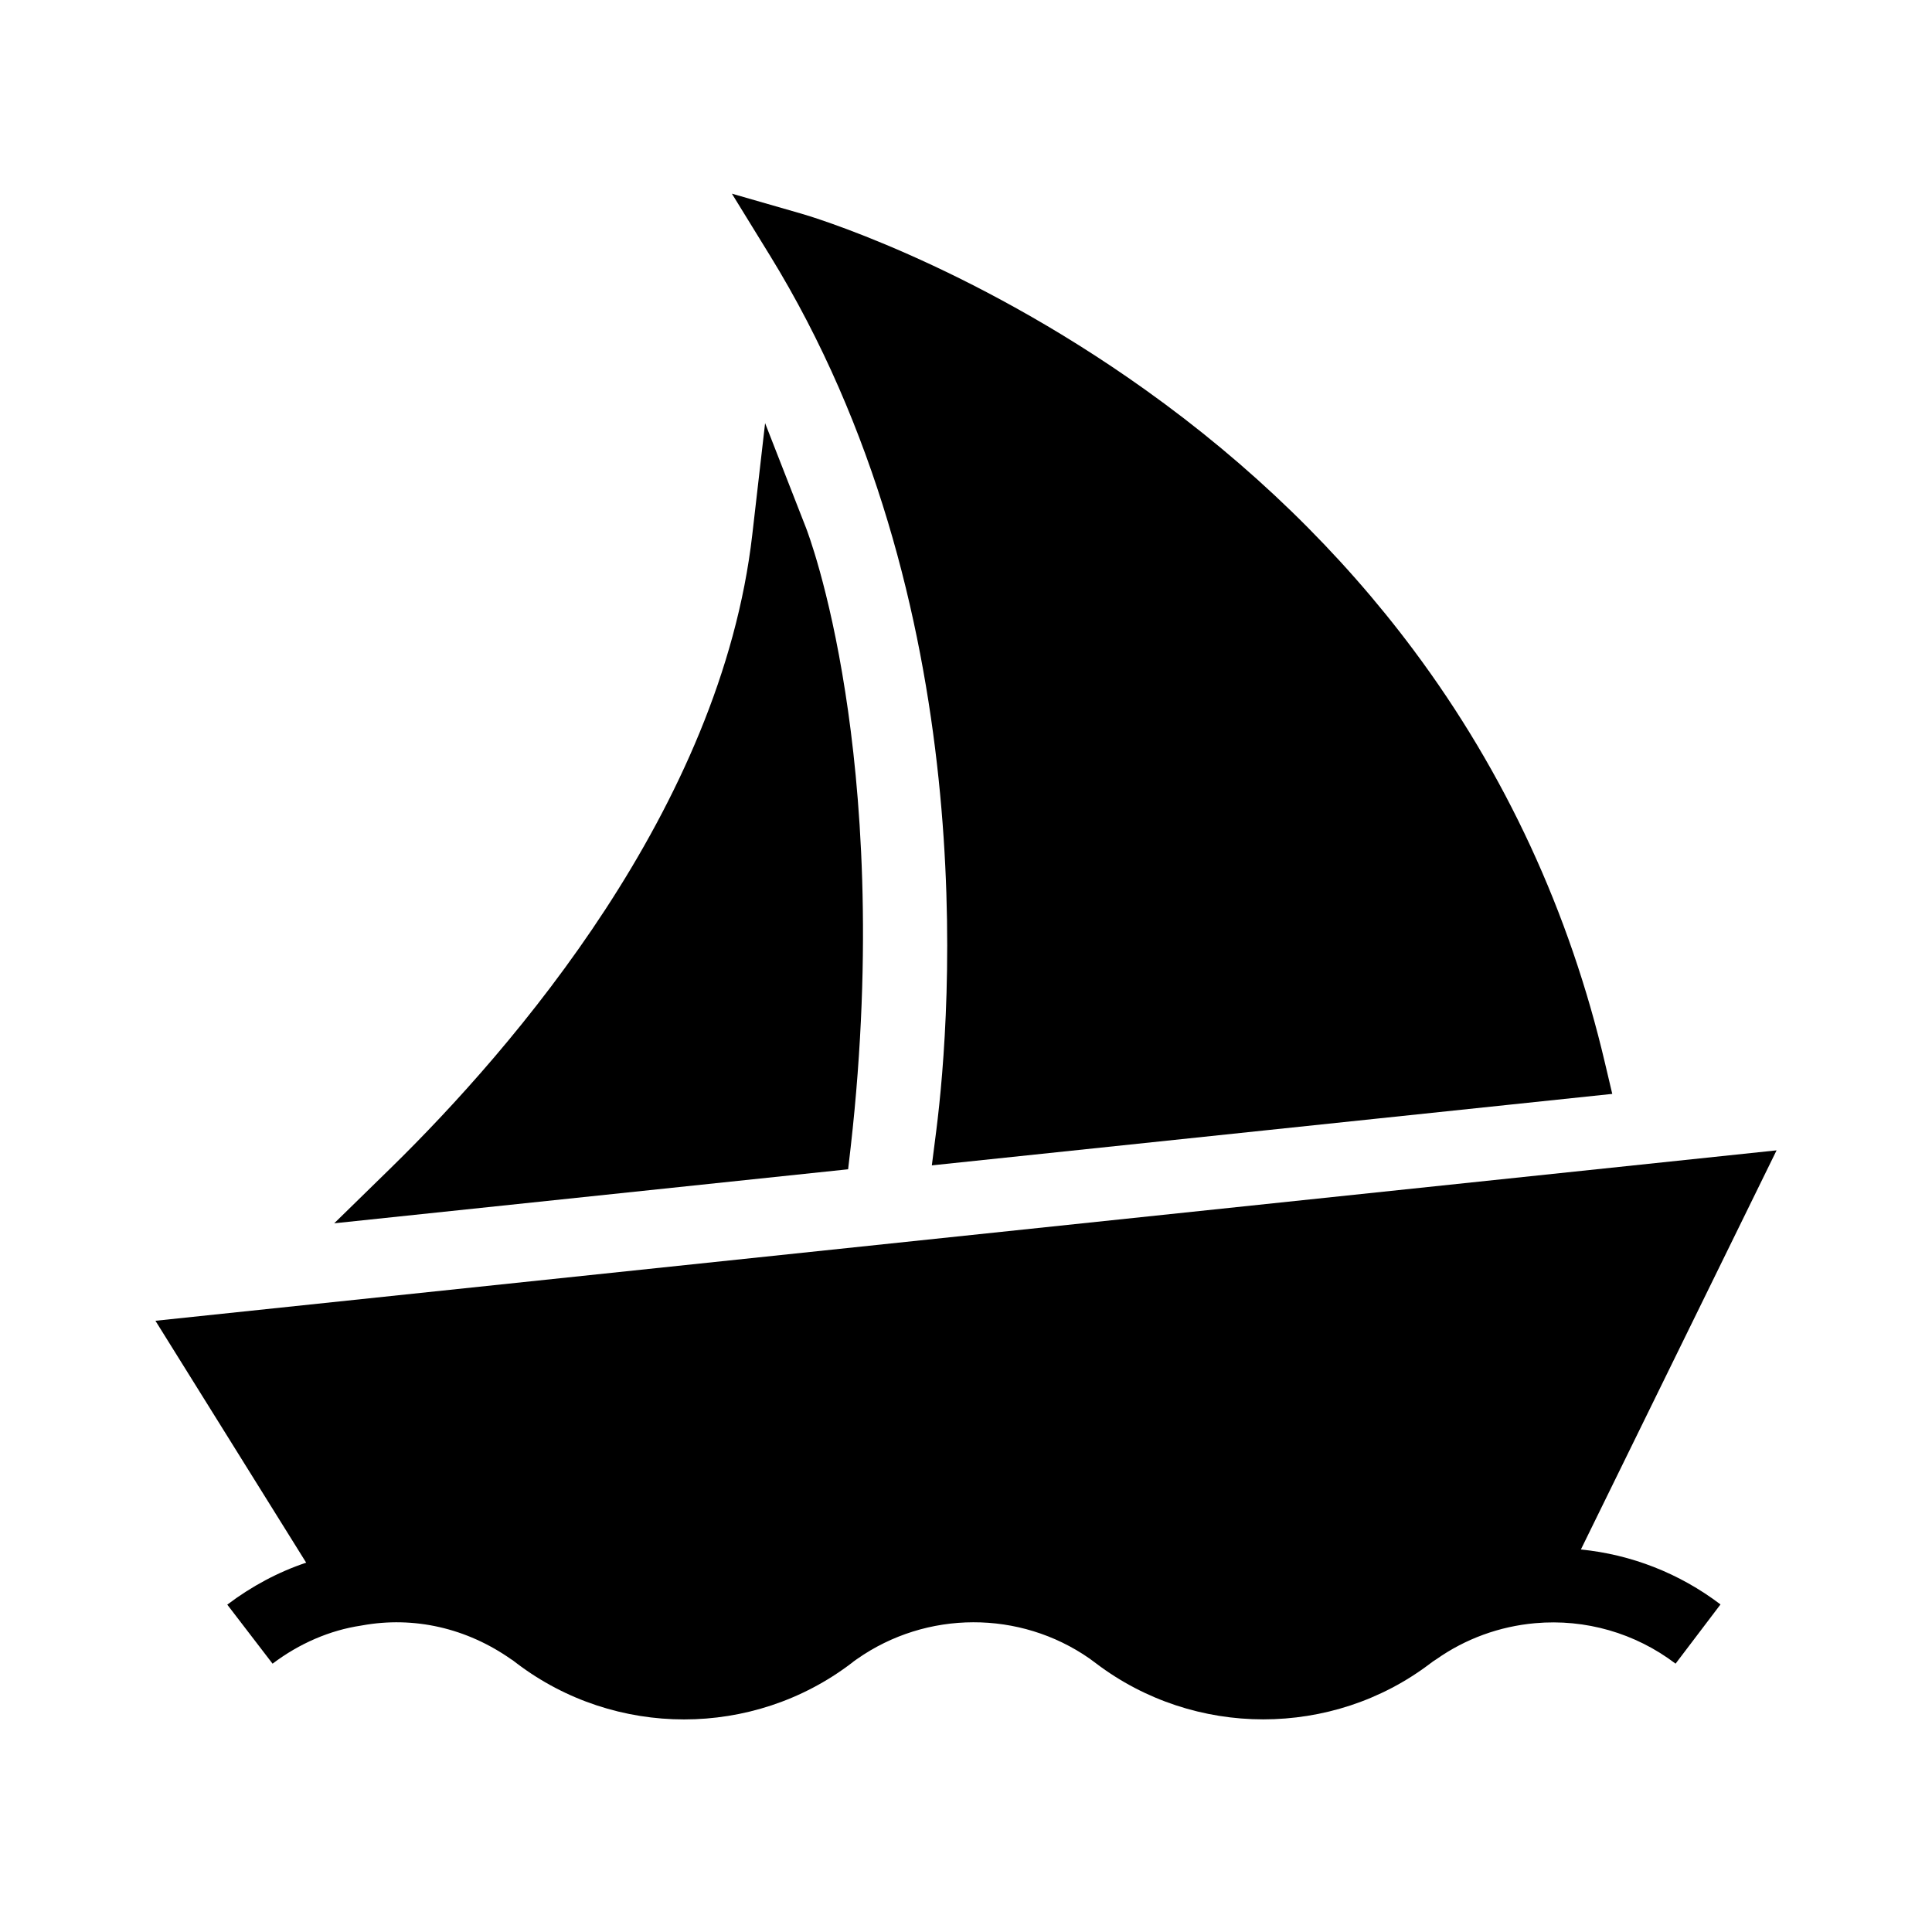 <?xml version="1.0" encoding="UTF-8"?>
<!-- Uploaded to: SVG Repo, www.svgrepo.com, Generator: SVG Repo Mixer Tools -->
<svg fill="#000000" width="800px" height="800px" version="1.1" viewBox="144 144 512 512" xmlns="http://www.w3.org/2000/svg">
 <g>
  <path d="m368.76 453.87-136.19 14.316 15.152-14.809c32.129-31.488 87.332-95.105 95.645-167.72l3.394-29.52 10.824 27.699c0.246 0.641 6.102 15.742 10.43 43.641 3.984 25.484 7.477 67.059 1.426 120.54z"/>
  <path d="m562.95 554.63c13.332 1.328 26.125 6.297 37 14.562l-11.906 15.695c-10.676-8.117-23.91-11.906-37.195-10.727-9.445 0.836-18.5 4.133-26.176 9.543-0.297 0.195-0.641 0.441-0.984 0.641-0.051 0-0.051 0.051-0.051 0.051l-0.543 0.395c-13.039 9.938-28.684 14.859-44.328 14.859s-31.293-4.969-44.328-14.859l-1.723-1.277c-18.449-12.84-43.148-12.793-61.598 0.148-0.246 0.195-0.543 0.395-0.836 0.59l-0.688 0.543c-26.074 19.828-62.535 19.828-88.66 0l-0.836-0.641c-0.195-0.148-0.395-0.297-0.59-0.395-11.809-8.316-25.828-11.512-39.559-9.004l-0.297 0.051c-8.215 1.23-16.336 4.723-23.418 10.086l-12.004-15.648c6.445-4.871 13.531-8.66 20.91-11.121l-39.949-64.105 429.62-45.164z"/>
  <path d="m347.95 211.56-9.988-16.234 18.301 5.266c1.77 0.492 43.738 12.793 91.168 46.641 27.949 19.922 51.906 43.195 71.242 69.125 24.254 32.52 41.277 69.324 50.676 109.42l1.918 8.117-180.32 18.941 1.18-9.25c3.941-31.145 12.402-140.07-44.176-232.03z"/>
 </g>
</svg>
